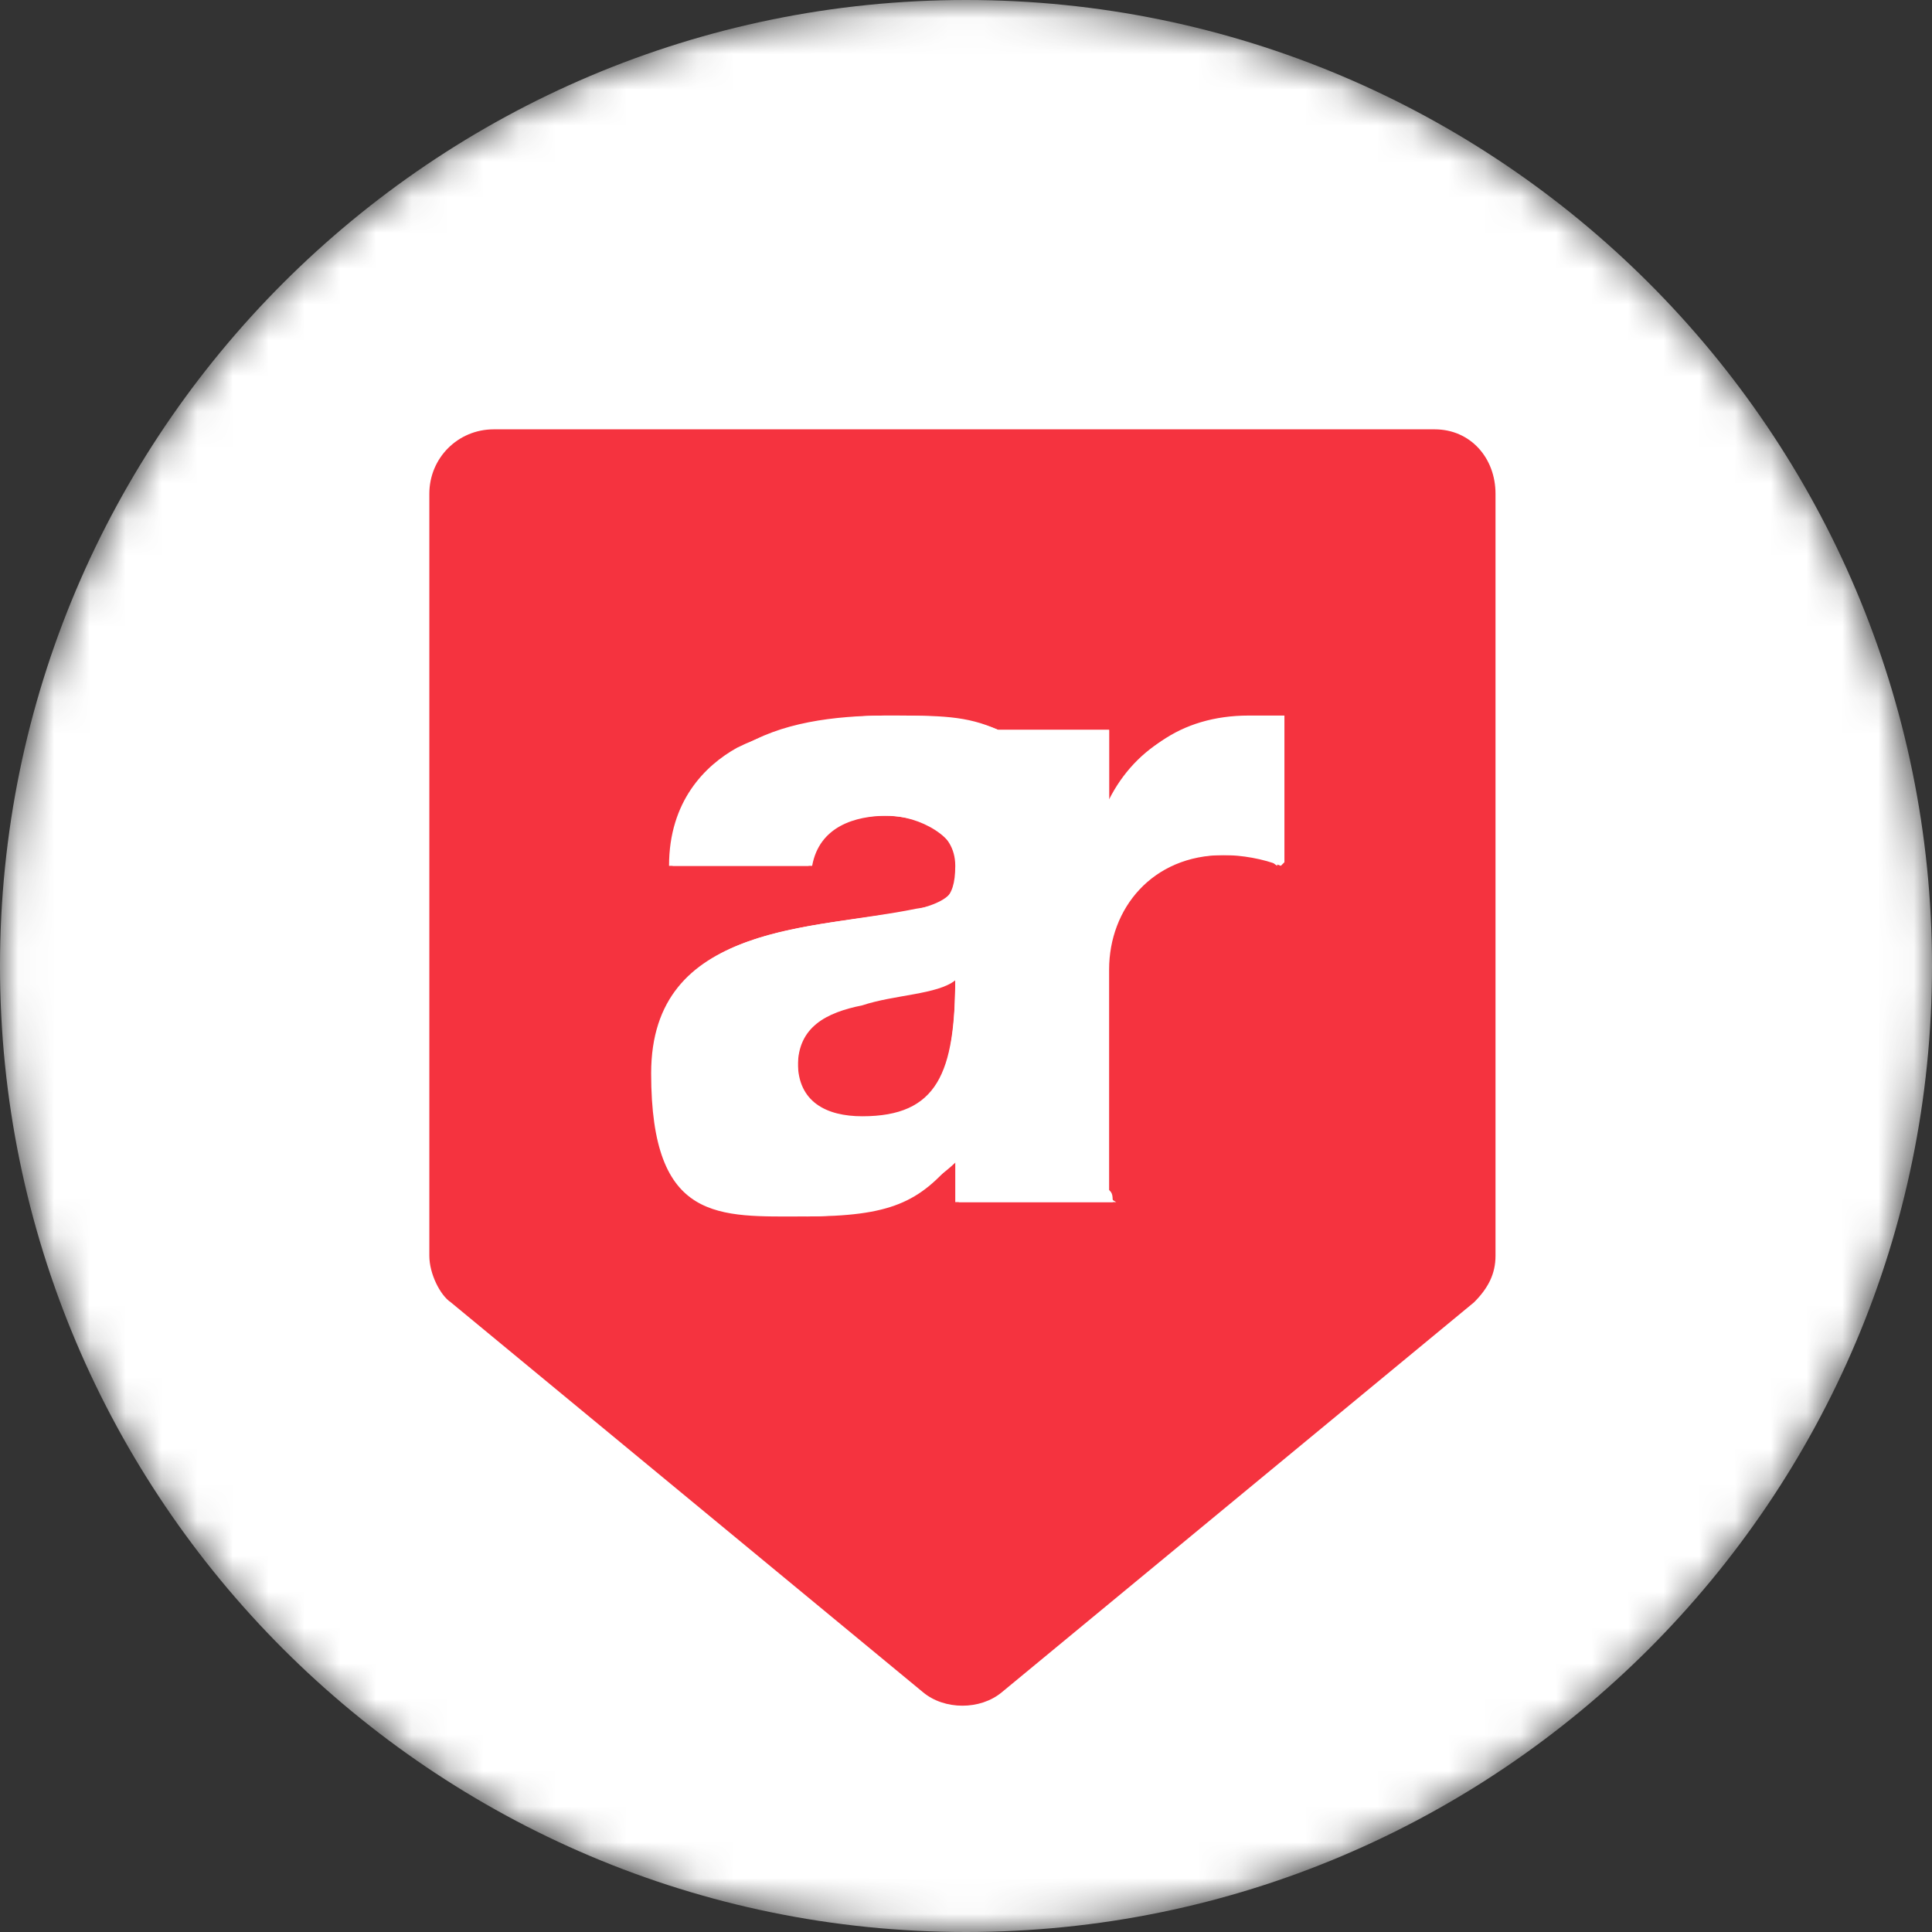 <?xml version="1.0" encoding="UTF-8"?> <svg xmlns="http://www.w3.org/2000/svg" xmlns:xlink="http://www.w3.org/1999/xlink" id="Layer_1" version="1.1" viewBox="0 0 54 54"><rect x="0" y="0" width="54" height="54" fill="#333333" stroke="none"/><defs><style> .st0 { mask: url(#mask); } .st1 { fill: #fff; } .st2 { fill: #f5333f; } </style><mask id="mask" x="0" y="0" width="54" height="54" maskUnits="userSpaceOnUse"><g id="mask0_1_163"><path class="st1" d="M27,0h0c14.9,0,27,12.1,27,27h0c0,14.9-12.1,27-27,27h0C12.1,54,0,41.9,0,27h0C0,12.1,12.1,0,27,0Z"></path></g></mask></defs><g class="st0"><path class="st1" d="M27,0h0c14.9,0,27,12.1,27,27h0c0,14.9-12.1,27-27,27h0C12.1,54,0,41.9,0,27h0C0,12.1,12.1,0,27,0Z"></path></g><path class="st2" d="M24.1,28.1c-1,.2-1.8.6-1.8,1.7s.8,1.5,1.8,1.5c2,0,2.6-1.1,2.6-3.9-.5.4-1.7.4-2.6.7Z"></path><path class="st2" d="M40.2,12H13.8c-1,0-1.8.8-1.8,1.8v21.3c0,.5.3,1.1.6,1.3l13.2,10.9c.6.5,1.6.5,2.2,0l13.2-10.9c.4-.4.6-.8.6-1.3V13.8c0-1-.7-1.8-1.7-1.8ZM35.8,24.2c-.5-.2-1.1-.3-1.6-.3-2,0-3.2,1.5-3.2,3.2v6.1c0,.2,0,.3.2.4h-4.4v-.5c0-.2,0-.4,0-.7-1.1,1.1-2.7,1.6-4.2,1.6-2.5,0-4.3-1.2-4.3-4,0-4.3,4.5-4,7.4-4.6.7-.2,1.1-.4,1.1-1.2s-1.1-1.4-2-1.4-1.9.3-2.1,1.4h-3.9c0-1.8,1.1-2.7,1.9-3.3,1.1-.7,2.6-.9,4.1-.9s2.2,0,3.1.4h3.1v2.3h0c.6-1.7,2-2.7,3.9-2.7s.7,0,1,0v4.1Z"></path><path class="st1" d="M31,22.7v-2.3h-3.1c-1-.4-2-.4-3.2-.4s-2.9.3-4.1.9c-.9.5-1.9,1.5-1.9,3.3h3.9c.2-1.1,1.1-1.4,2.1-1.4s2,.4,2,1.4-.4,1.1-1.1,1.2c-2.9.6-7.4.4-7.4,4.6s1.9,4,4.3,4,3.2-.4,4.2-1.6c0,.3,0,.4,0,.7v.5h4.4c0-.2,0-.3-.2-.4v-6.1c0-1.7,1.1-3.2,3.2-3.2s1.1,0,1.6.3v-4.1c-.4,0-.7,0-1,0-1.9,0-3.3,1.1-3.9,2.7ZM24.1,31.2c-1,0-1.8-.4-1.8-1.5s.8-1.5,1.8-1.7c.9-.3,2-.4,2.6-.7,0,2.7-.5,3.9-2.6,3.9Z"></path></svg> 